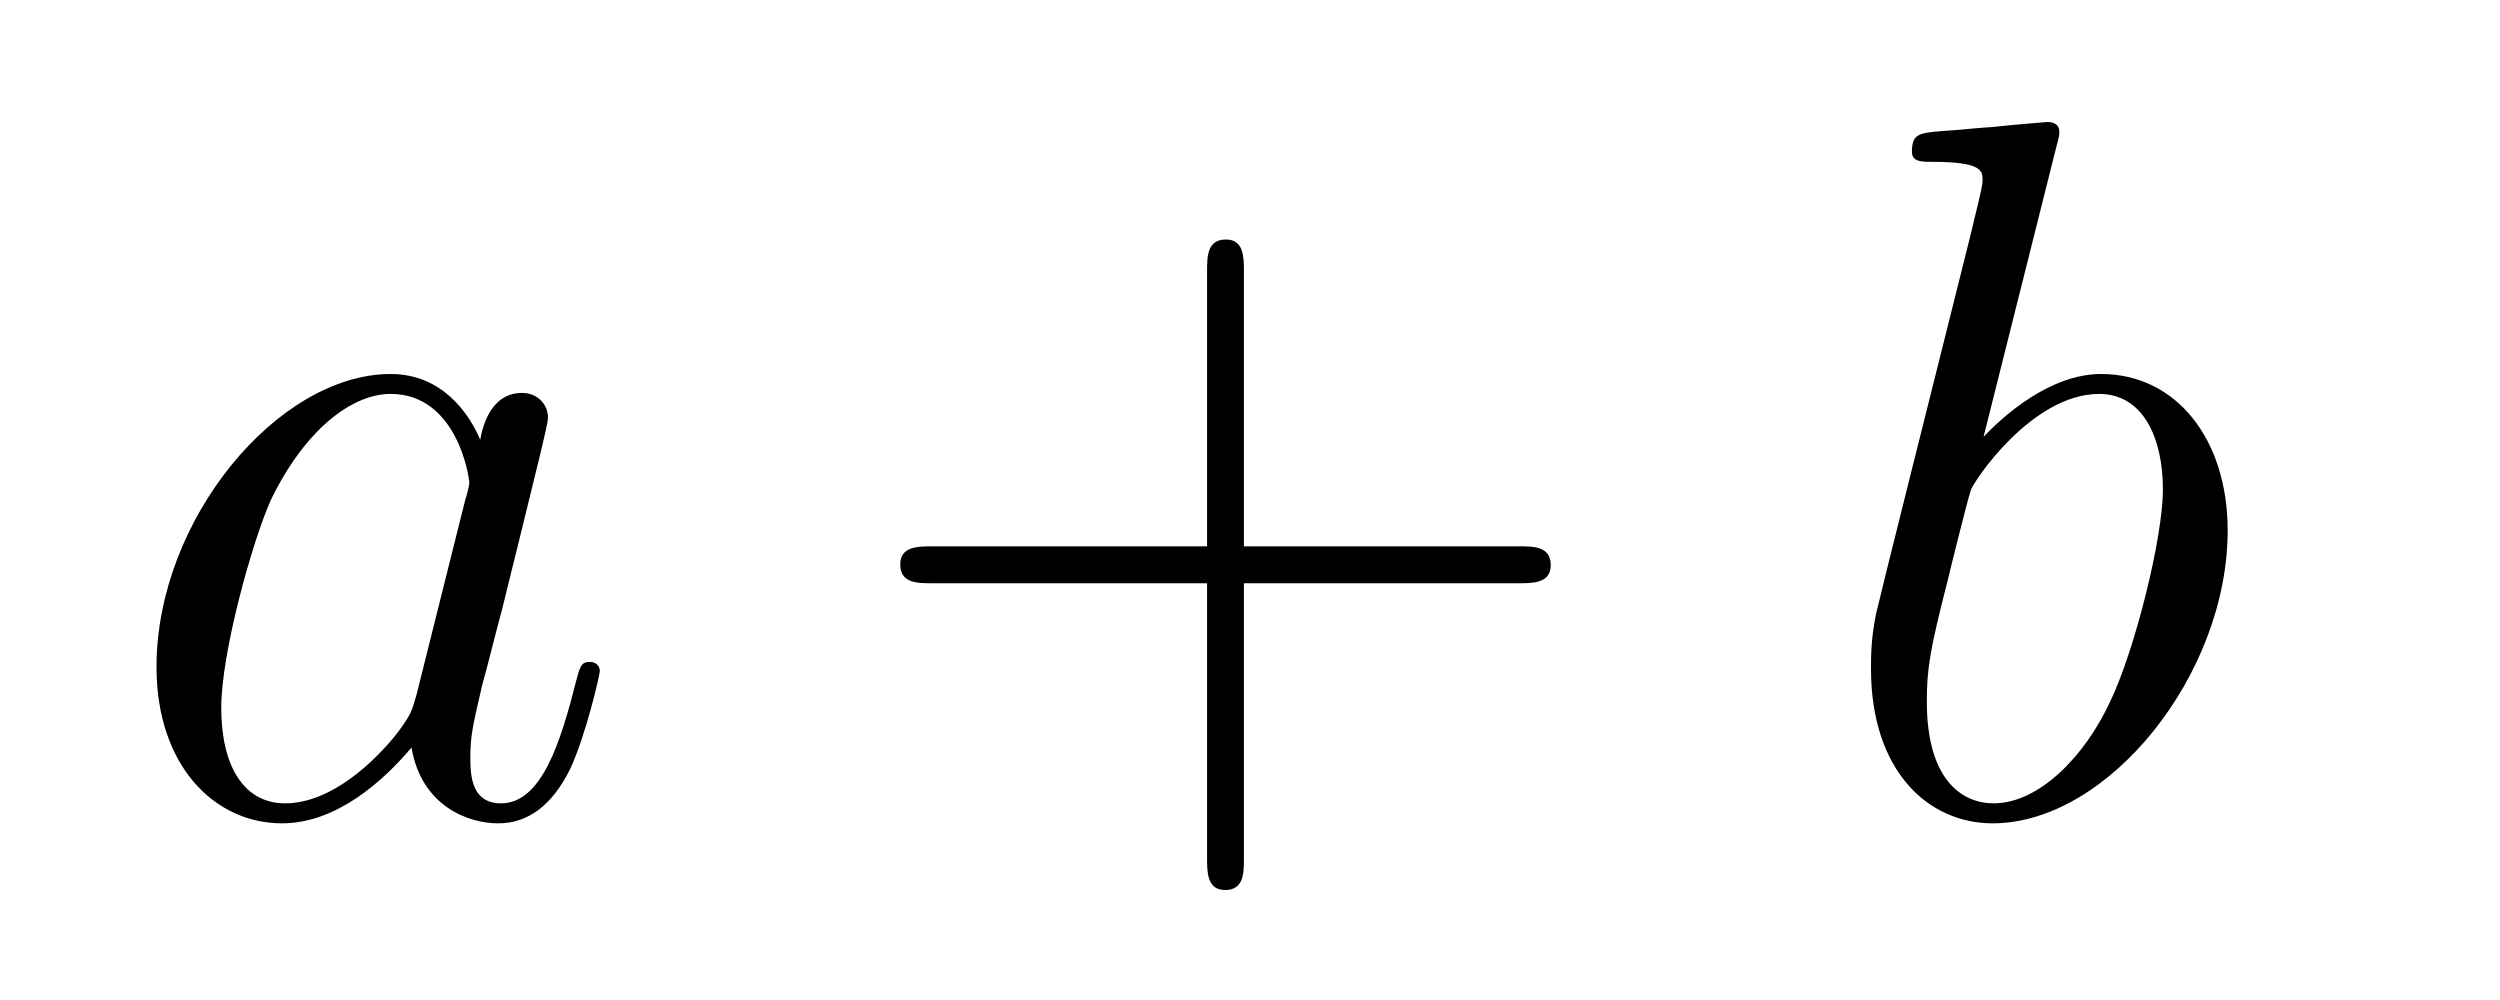 <?xml version='1.0'?>
<!-- This file was generated by dvisvgm 1.14.1 -->
<svg height='12pt' version='1.1' viewBox='0 -12 30 12' width='30pt' xmlns='http://www.w3.org/2000/svg' xmlns:xlink='http://www.w3.org/1999/xlink'>
<g id='page1'>
<g transform='matrix(1 0 0 1 -127 652)'>
<path d='M131.998 -655.662C131.938 -655.459 131.938 -655.435 131.771 -655.208C131.508 -654.873 130.982 -654.36 130.42 -654.36C129.93 -654.36 129.655 -654.802 129.655 -655.507C129.655 -656.165 130.026 -657.503 130.253 -658.006C130.659 -658.842 131.221 -659.273 131.688 -659.273C132.476 -659.273 132.632 -658.293 132.632 -658.197C132.632 -658.185 132.596 -658.029 132.584 -658.006L131.998 -655.662ZM132.763 -658.723C132.632 -659.033 132.309 -659.512 131.688 -659.512C130.337 -659.512 128.878 -657.767 128.878 -655.997C128.878 -654.814 129.572 -654.12 130.384 -654.12C131.042 -654.12 131.604 -654.634 131.938 -655.029C132.058 -654.324 132.62 -654.12 132.978 -654.12C133.337 -654.12 133.624 -654.336 133.839 -654.766C134.03 -655.173 134.198 -655.902 134.198 -655.949C134.198 -656.009 134.15 -656.057 134.078 -656.057C133.971 -656.057 133.959 -655.997 133.911 -655.818C133.732 -655.113 133.504 -654.36 133.014 -654.36C132.668 -654.36 132.644 -654.67 132.644 -654.909C132.644 -655.184 132.68 -655.316 132.787 -655.782C132.871 -656.081 132.931 -656.344 133.026 -656.691C133.468 -658.484 133.576 -658.914 133.576 -658.986C133.576 -659.153 133.445 -659.285 133.265 -659.285C132.883 -659.285 132.787 -658.866 132.763 -658.723Z' fill-rule='evenodd'/>
<path d='M141.927 -657.001H145.226C145.393 -657.001 145.609 -657.001 145.609 -657.217C145.609 -657.444 145.406 -657.444 145.226 -657.444H141.927V-660.743C141.927 -660.91 141.927 -661.126 141.712 -661.126C141.485 -661.126 141.485 -660.922 141.485 -660.743V-657.444H138.185C138.018 -657.444 137.803 -657.444 137.803 -657.228C137.803 -657.001 138.006 -657.001 138.185 -657.001H141.485V-653.702C141.485 -653.535 141.485 -653.32 141.7 -653.32C141.927 -653.32 141.927 -653.523 141.927 -653.702V-657.001Z' fill-rule='evenodd'/>
<path d='M151.676 -662.237C151.688 -662.285 151.712 -662.357 151.712 -662.417C151.712 -662.536 151.592 -662.536 151.568 -662.536C151.556 -662.536 151.126 -662.5 150.911 -662.476C150.708 -662.464 150.528 -662.441 150.313 -662.428C150.026 -662.405 149.943 -662.393 149.943 -662.178C149.943 -662.058 150.062 -662.058 150.182 -662.058C150.791 -662.058 150.791 -661.95 150.791 -661.831C150.791 -661.747 150.696 -661.401 150.648 -661.185L150.361 -660.038C150.241 -659.56 149.56 -656.846 149.512 -656.631C149.452 -656.332 149.452 -656.129 149.452 -655.973C149.452 -654.754 150.134 -654.12 150.911 -654.12C152.298 -654.12 153.732 -655.902 153.732 -657.635C153.732 -658.735 153.11 -659.512 152.214 -659.512C151.592 -659.512 151.03 -658.998 150.803 -658.759L151.676 -662.237ZM150.923 -654.36C150.54 -654.36 150.122 -654.647 150.122 -655.579C150.122 -655.973 150.158 -656.2 150.373 -657.037C150.409 -657.193 150.6 -657.958 150.648 -658.113C150.672 -658.209 151.377 -659.273 152.19 -659.273C152.716 -659.273 152.955 -658.747 152.955 -658.125C152.955 -657.551 152.62 -656.2 152.321 -655.579C152.022 -654.933 151.473 -654.36 150.923 -654.36Z' fill-rule='evenodd'/>
</g>
</g>
</svg>
